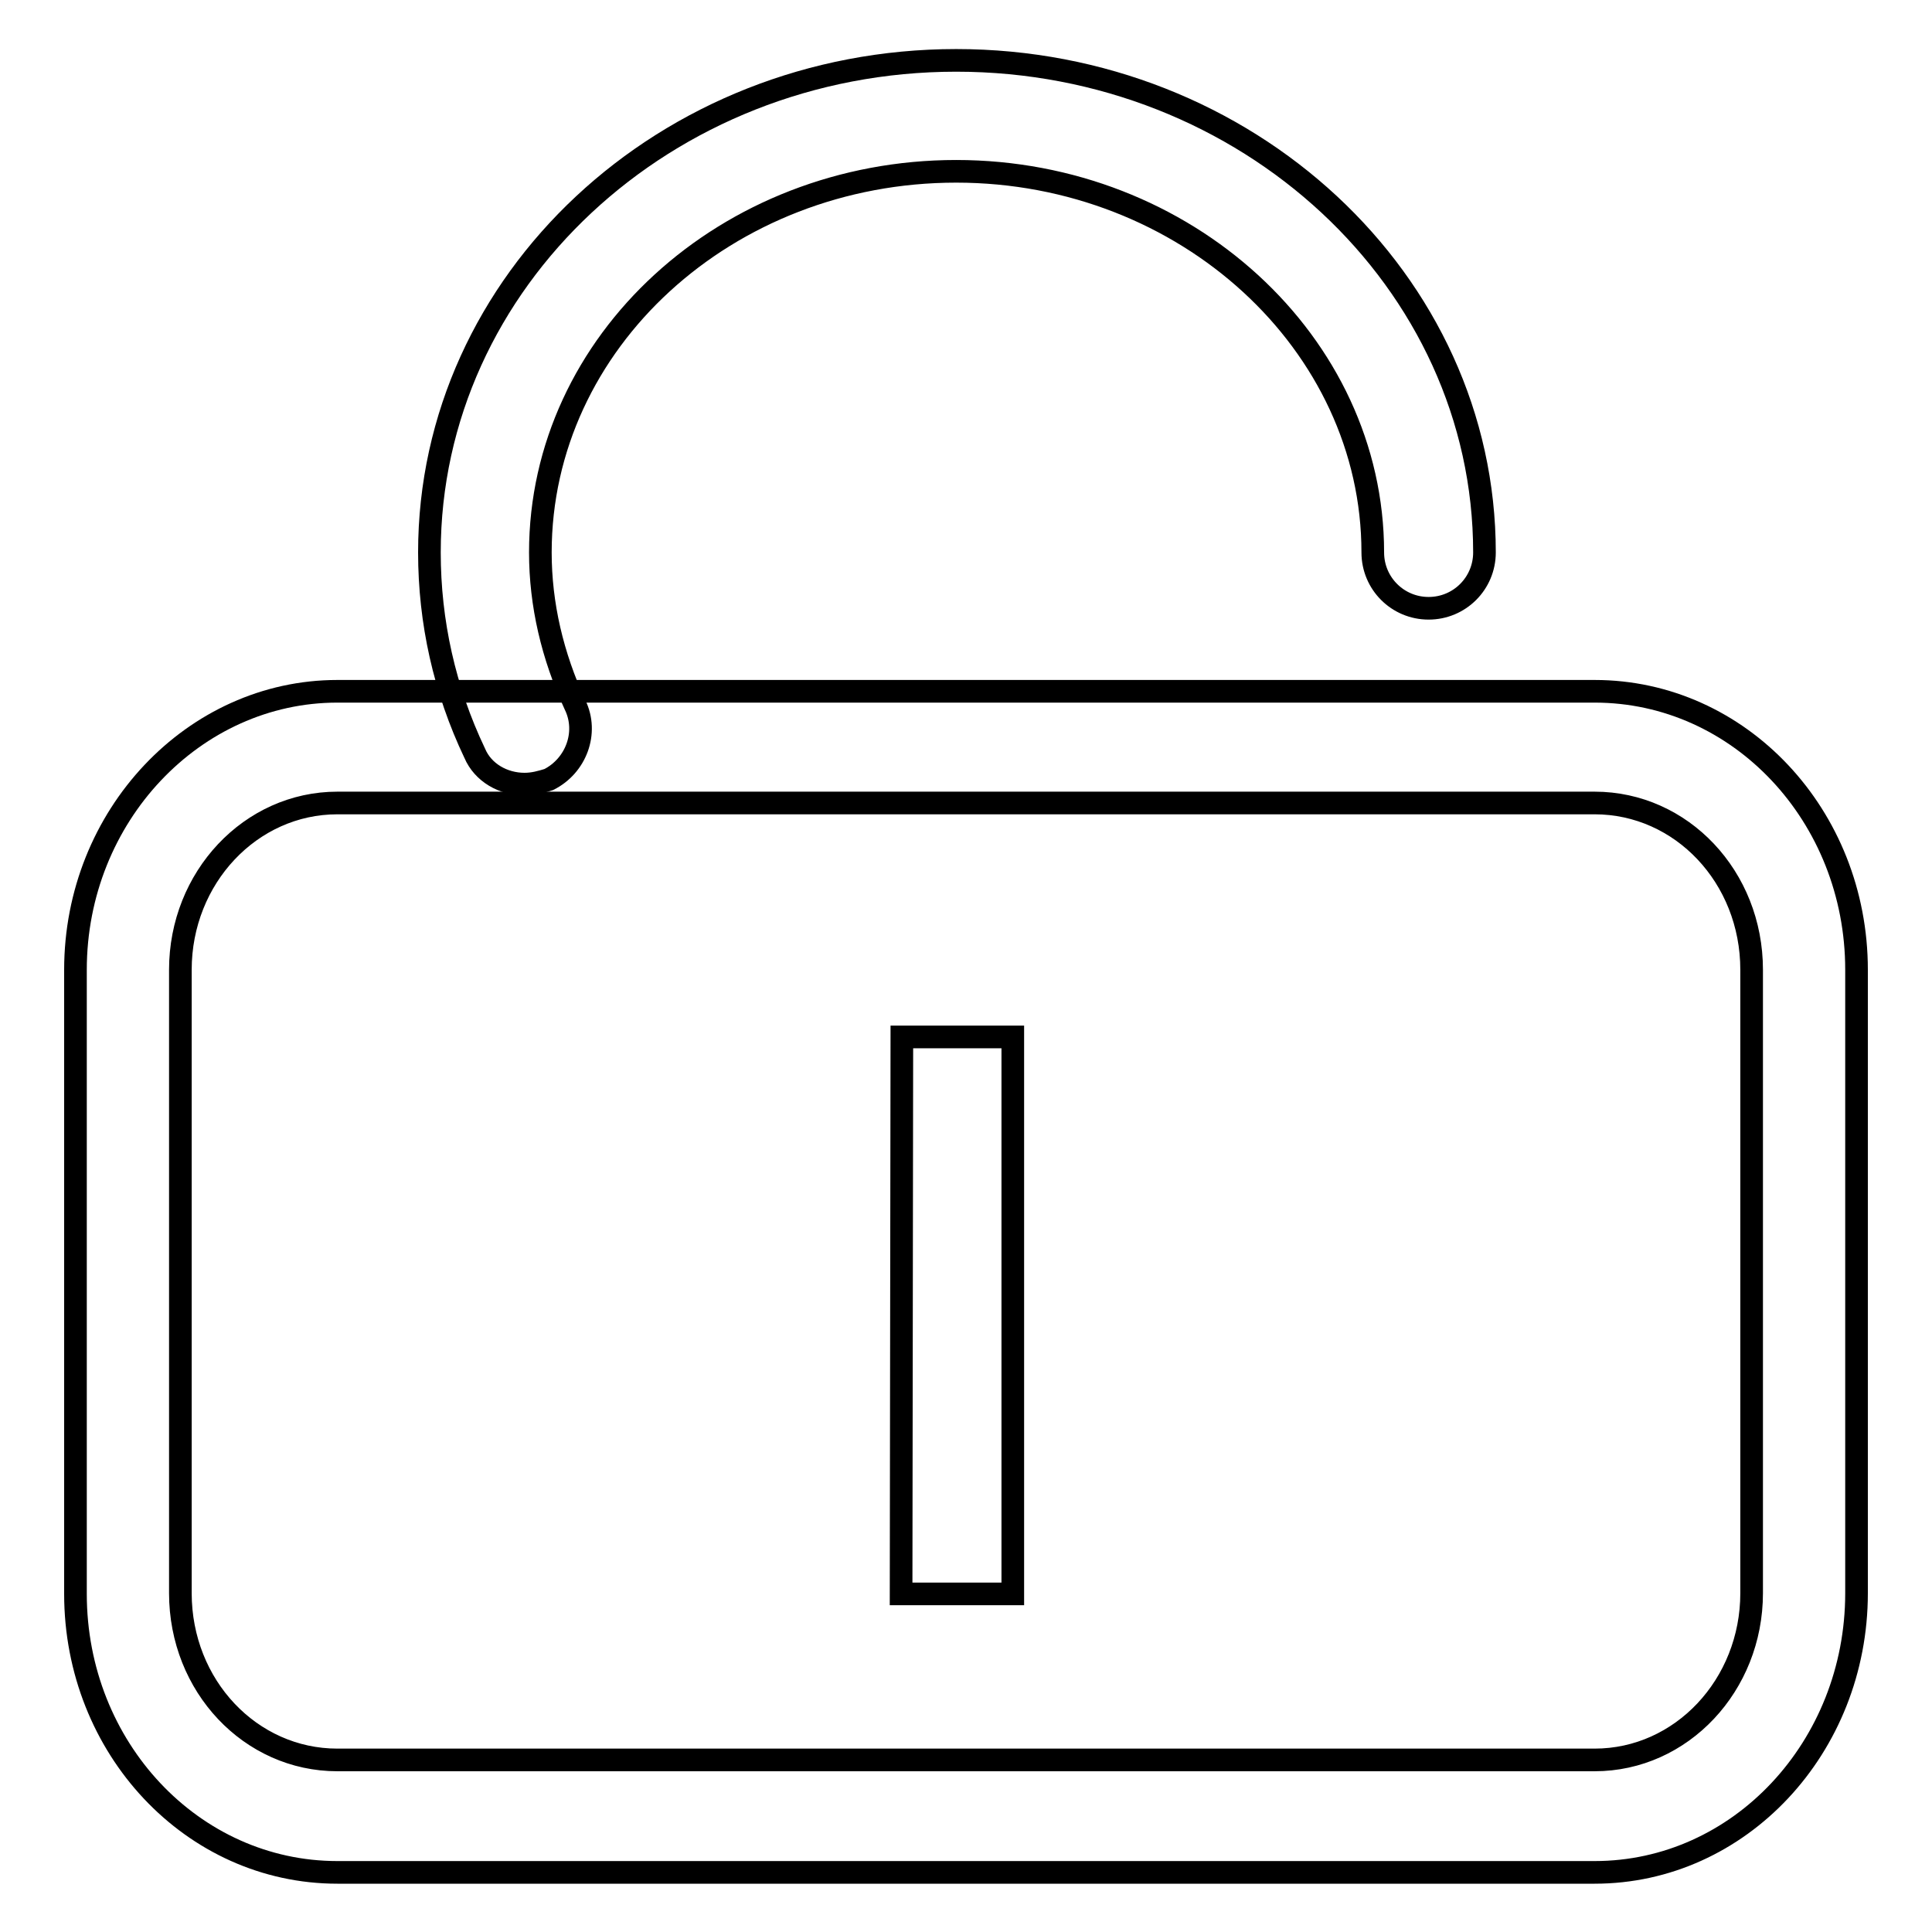 <?xml version="1.0" encoding="utf-8"?>
<!-- Svg Vector Icons : http://www.onlinewebfonts.com/icon -->
<!DOCTYPE svg PUBLIC "-//W3C//DTD SVG 1.1//EN" "http://www.w3.org/Graphics/SVG/1.1/DTD/svg11.dtd">
<svg version="1.1" xmlns="http://www.w3.org/2000/svg" xmlns:xlink="http://www.w3.org/1999/xlink" x="0px" y="0px" viewBox="0 0 256 256" enable-background="new 0 0 256 256" xml:space="preserve">
<g><g><path stroke-width="3" fill-opacity="0" stroke="#000000"  d="M119.5,137.4h14.7v73.8h-14.8L119.5,137.4L119.5,137.4z"/><path stroke-width="3" fill-opacity="0" stroke="#000000"  d="M211.3,248.1H44.7c-19.2,0-34.7-16.5-34.7-36.9v-82.7c0-20.4,15.7-36.9,34.7-36.9h166.6c19.2,0,34.7,16.5,34.7,36.9v82.6C246,231.5,230.5,248.1,211.3,248.1z M44.7,106.4c-11.5,0-20.8,9.9-20.8,22.1v82.6c0,12.3,9.3,22.1,20.8,22.1h166.6c11.5,0,20.8-9.9,20.8-22.1v-82.6c0-12.3-9.3-22.1-20.8-22.1H44.7z"/><path stroke-width="3" fill-opacity="0" stroke="#000000"  d="M69.5,103.9c-2.8,0-5.5-1.5-6.6-4.1c-4-8.4-6-17.4-6-26.6c0-36,31.3-65.2,69.8-65.2c38.5,0,70,29.2,70,65.2c0,4.1-3.3,7.4-7.4,7.4c-4.1,0-7.4-3.3-7.4-7.4c0-27.7-24.8-50.5-55.2-50.5c-30.4,0-55.1,22.6-55.1,50.5c0,6.9,1.6,13.7,4.6,20.2c1.8,3.7,0.1,8.1-3.5,9.9C71.7,103.6,70.7,103.9,69.5,103.9z"/></g></g>
</svg>